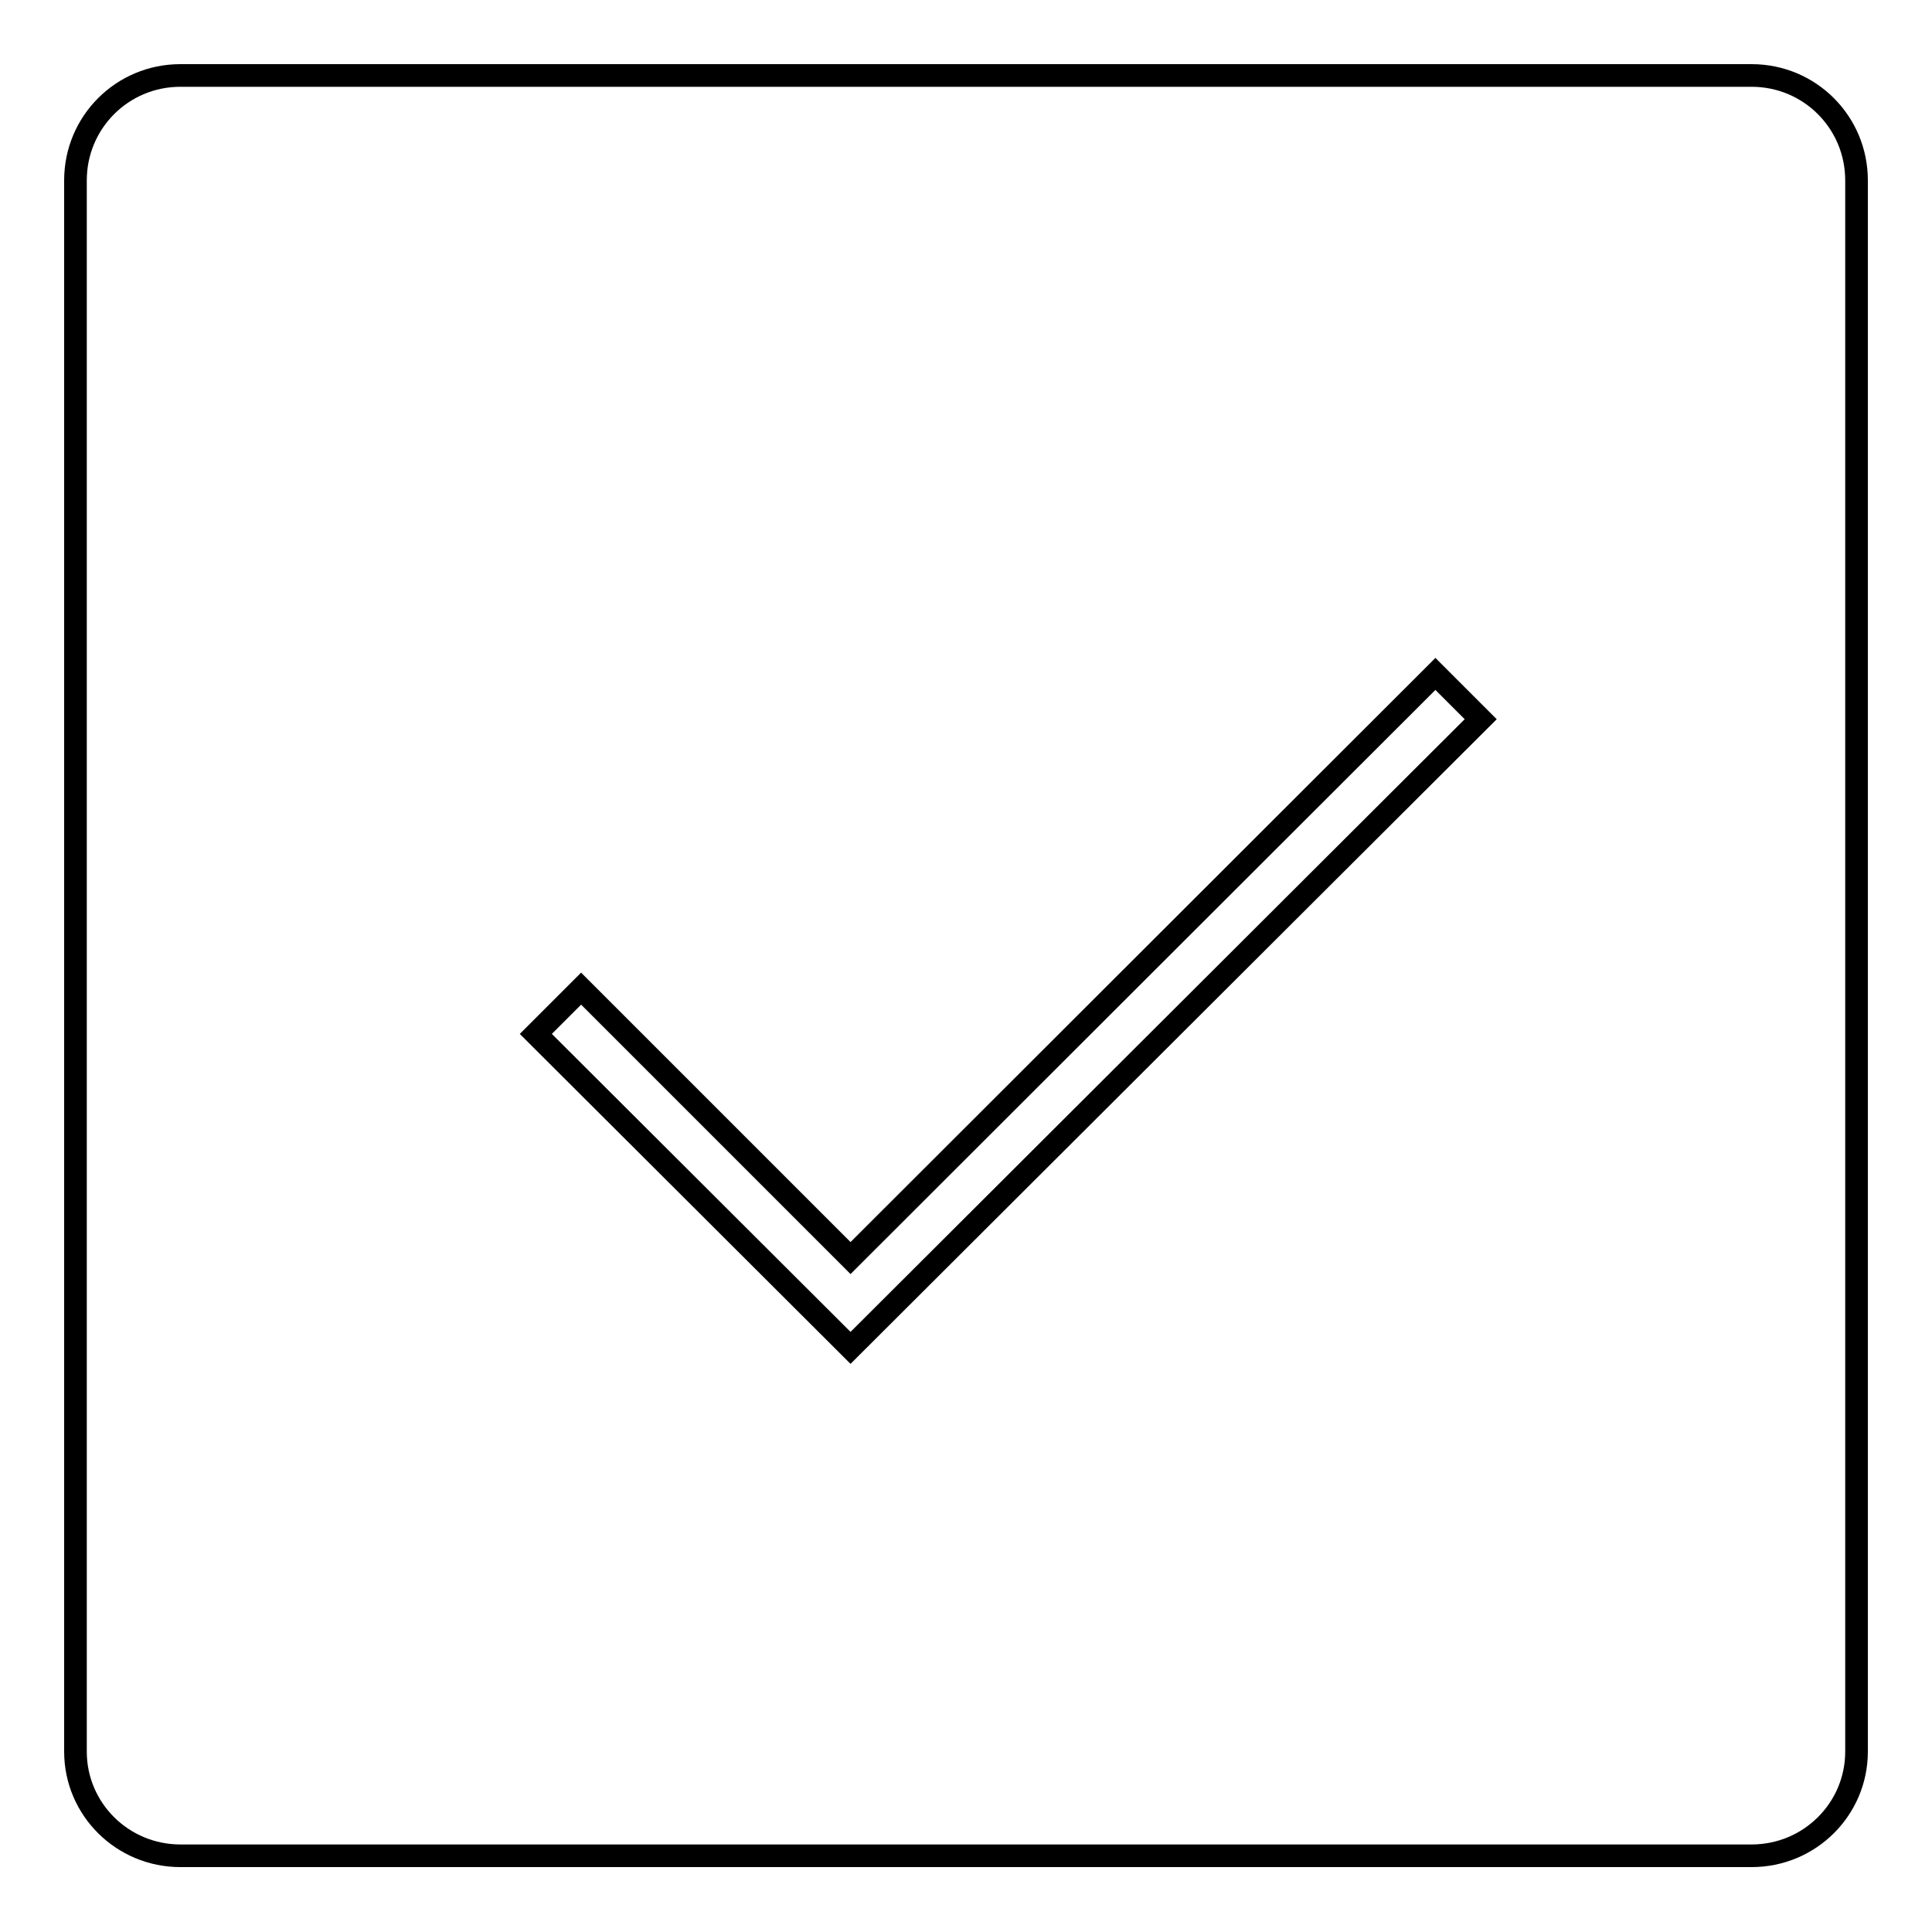 <?xml version="1.0" encoding="utf-8"?>
<!-- Svg Vector Icons : http://www.onlinewebfonts.com/icon -->
<!DOCTYPE svg PUBLIC "-//W3C//DTD SVG 1.1//EN" "http://www.w3.org/Graphics/SVG/1.1/DTD/svg11.dtd">
<svg version="1.1" xmlns="http://www.w3.org/2000/svg" xmlns:xlink="http://www.w3.org/1999/xlink" x="0px" y="0px" viewBox="0 0 256 256" enable-background="new 0 0 256 256" xml:space="preserve">
<g><g><path stroke-width="3" fill-opacity="0" stroke="#000000"  d="M232.1,10H23.9C16.2,10,10,16.2,10,23.9v208.2c0,7.6,6.2,13.8,13.9,13.8h208.2c7.7,0,13.9-6.2,13.9-13.8V23.9C246,16.2,239.8,10,232.1,10z M112.7,178.6L71,137l6-6l35.7,35.7l77.5-77.4l6,6L112.7,178.6z"/></g></g>
</svg>